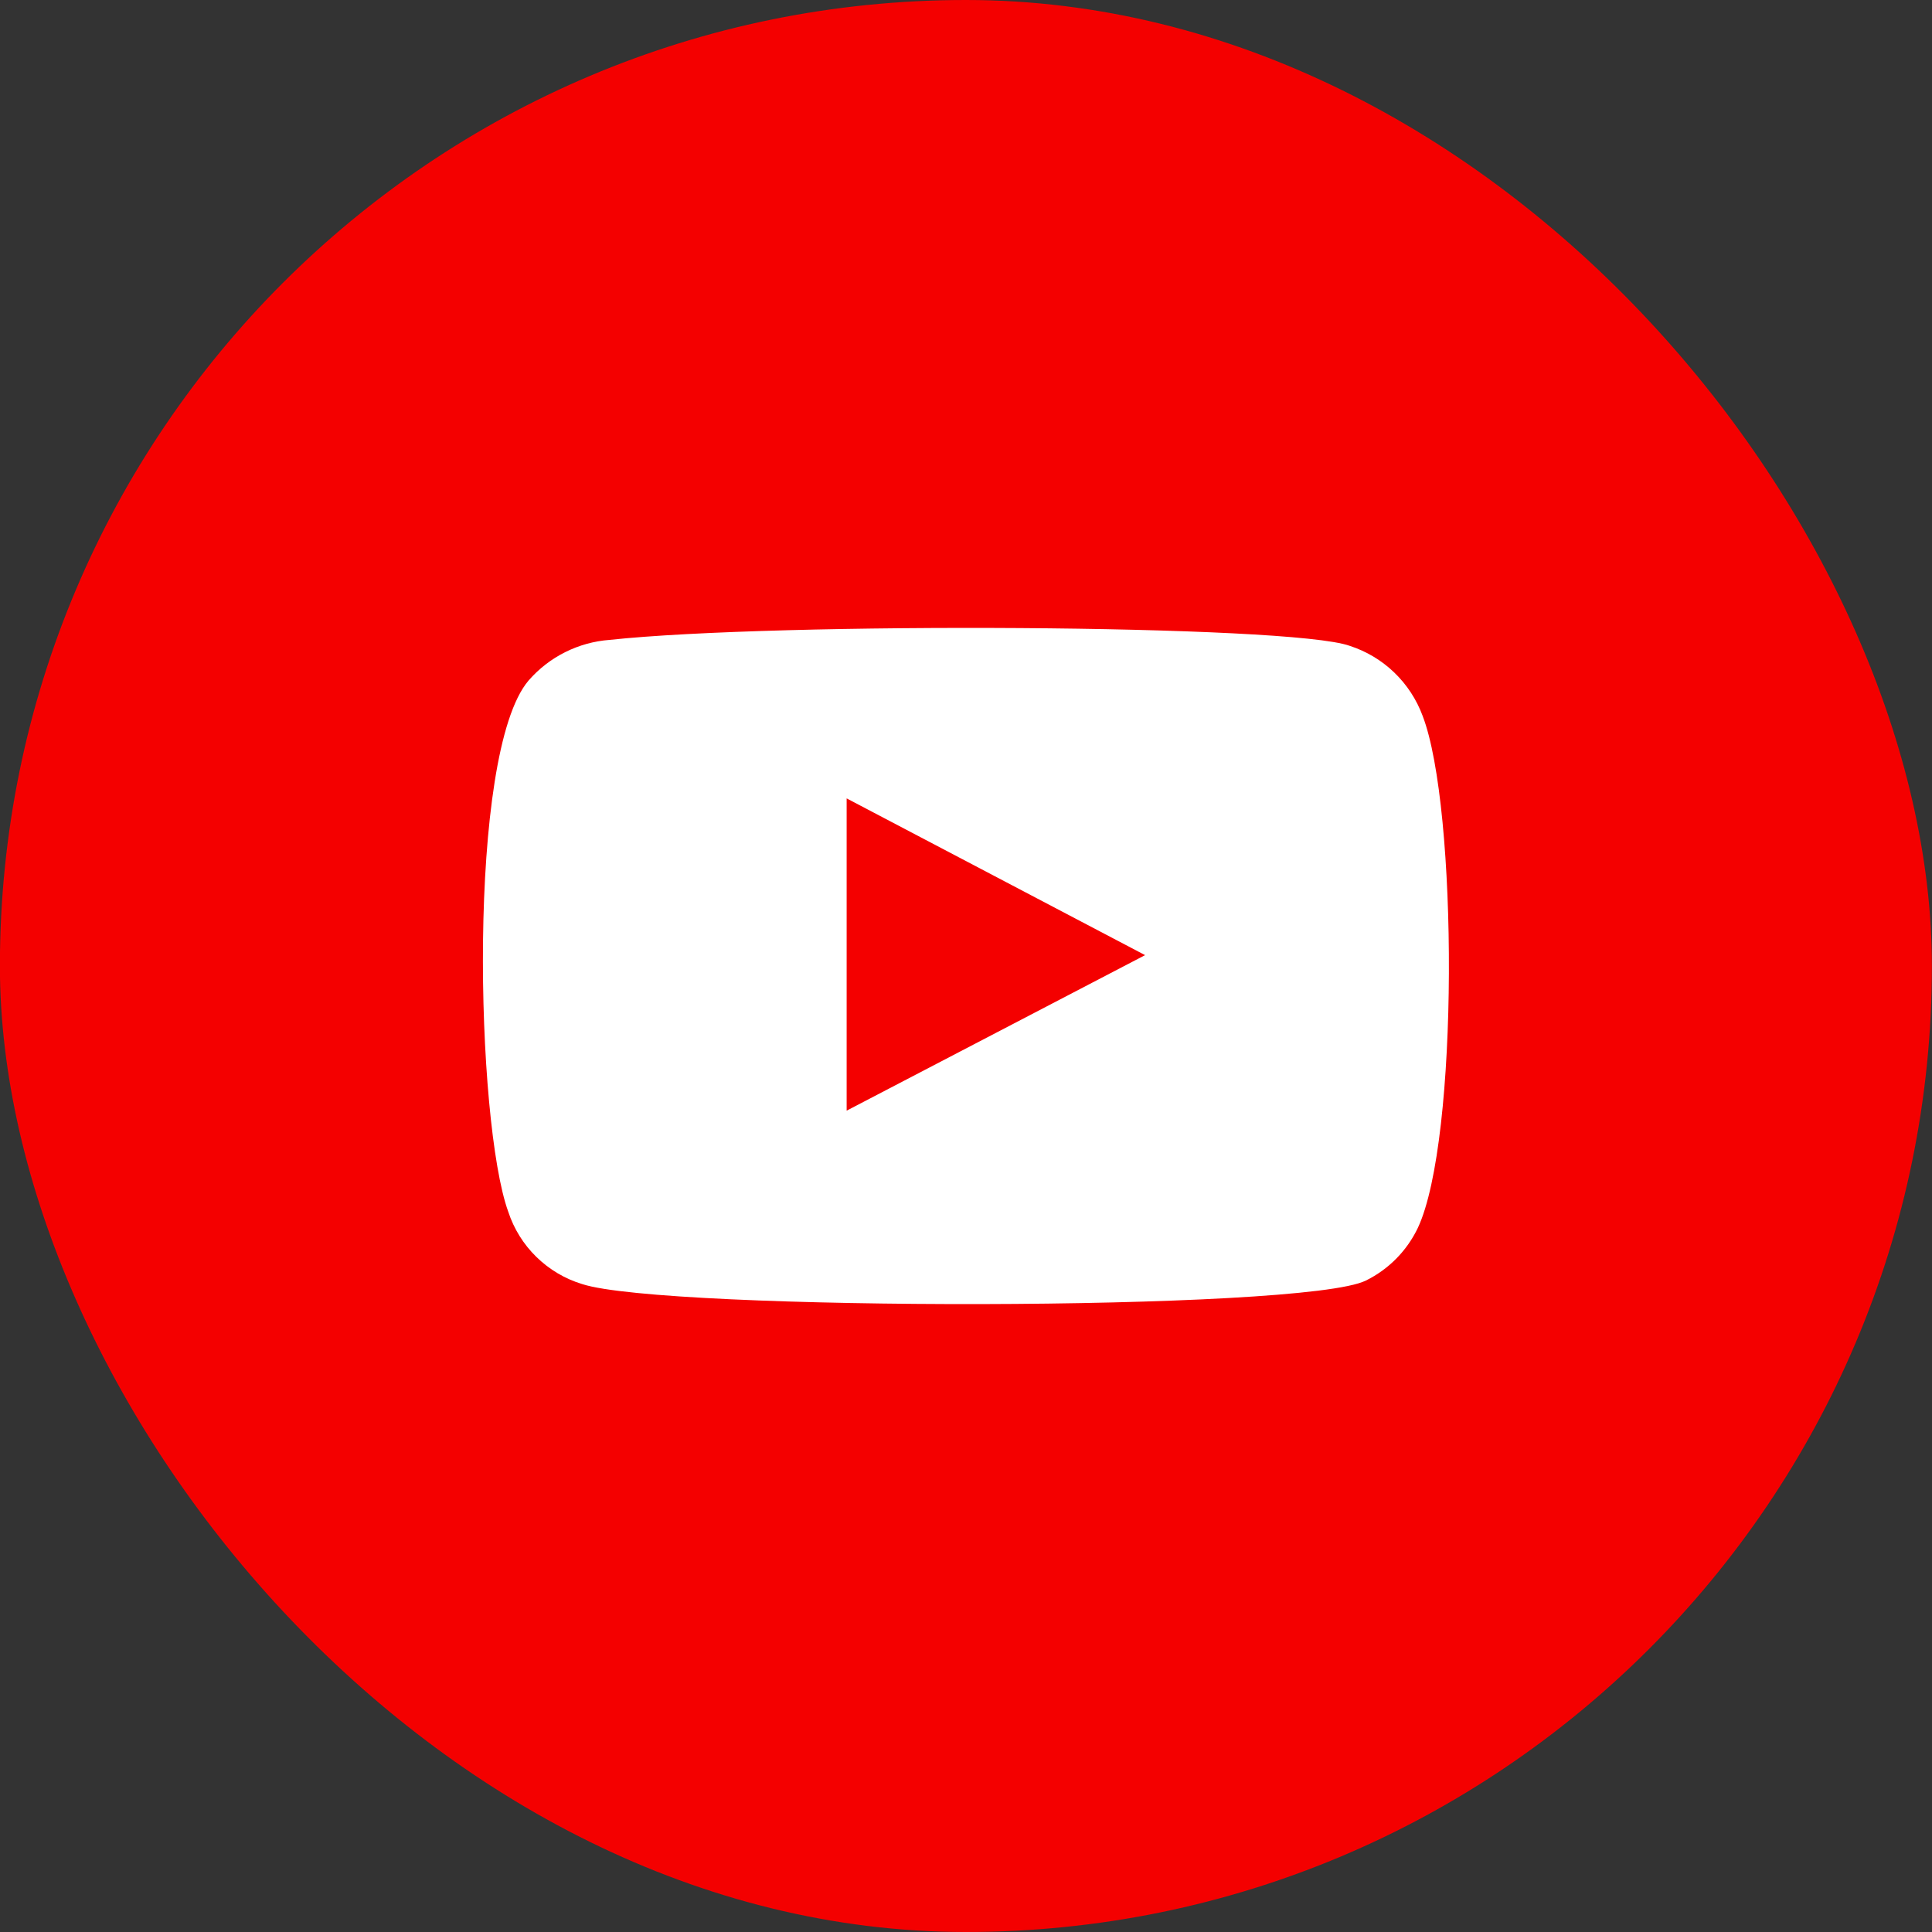 <?xml version="1.0" encoding="UTF-8"?> <svg xmlns="http://www.w3.org/2000/svg" width="40" height="40" viewBox="0 0 40 40" fill="none"><rect x="0" y="0" width="40" height="40" fill="#333333" stroke="none"/> <rect x="-0.002" width="40" height="40" rx="20" fill="#F40000"></rect> <path fill-rule="evenodd" clip-rule="evenodd" d="M12.055 26.586C11.698 26.478 11.373 26.285 11.106 26.024C10.839 25.764 10.639 25.442 10.523 25.088C9.855 23.255 9.658 15.601 10.943 14.09C11.37 13.599 11.974 13.296 12.623 13.248C16.071 12.877 26.723 12.926 27.946 13.372C28.291 13.484 28.605 13.672 28.866 13.923C29.127 14.174 29.328 14.481 29.454 14.821C30.183 16.716 30.208 23.602 29.355 25.422C29.129 25.896 28.75 26.28 28.28 26.512C26.995 27.156 13.76 27.144 12.055 26.586V26.586ZM17.529 22.995L23.708 19.775L17.529 16.53V22.995Z" fill="white"></path> </svg> 